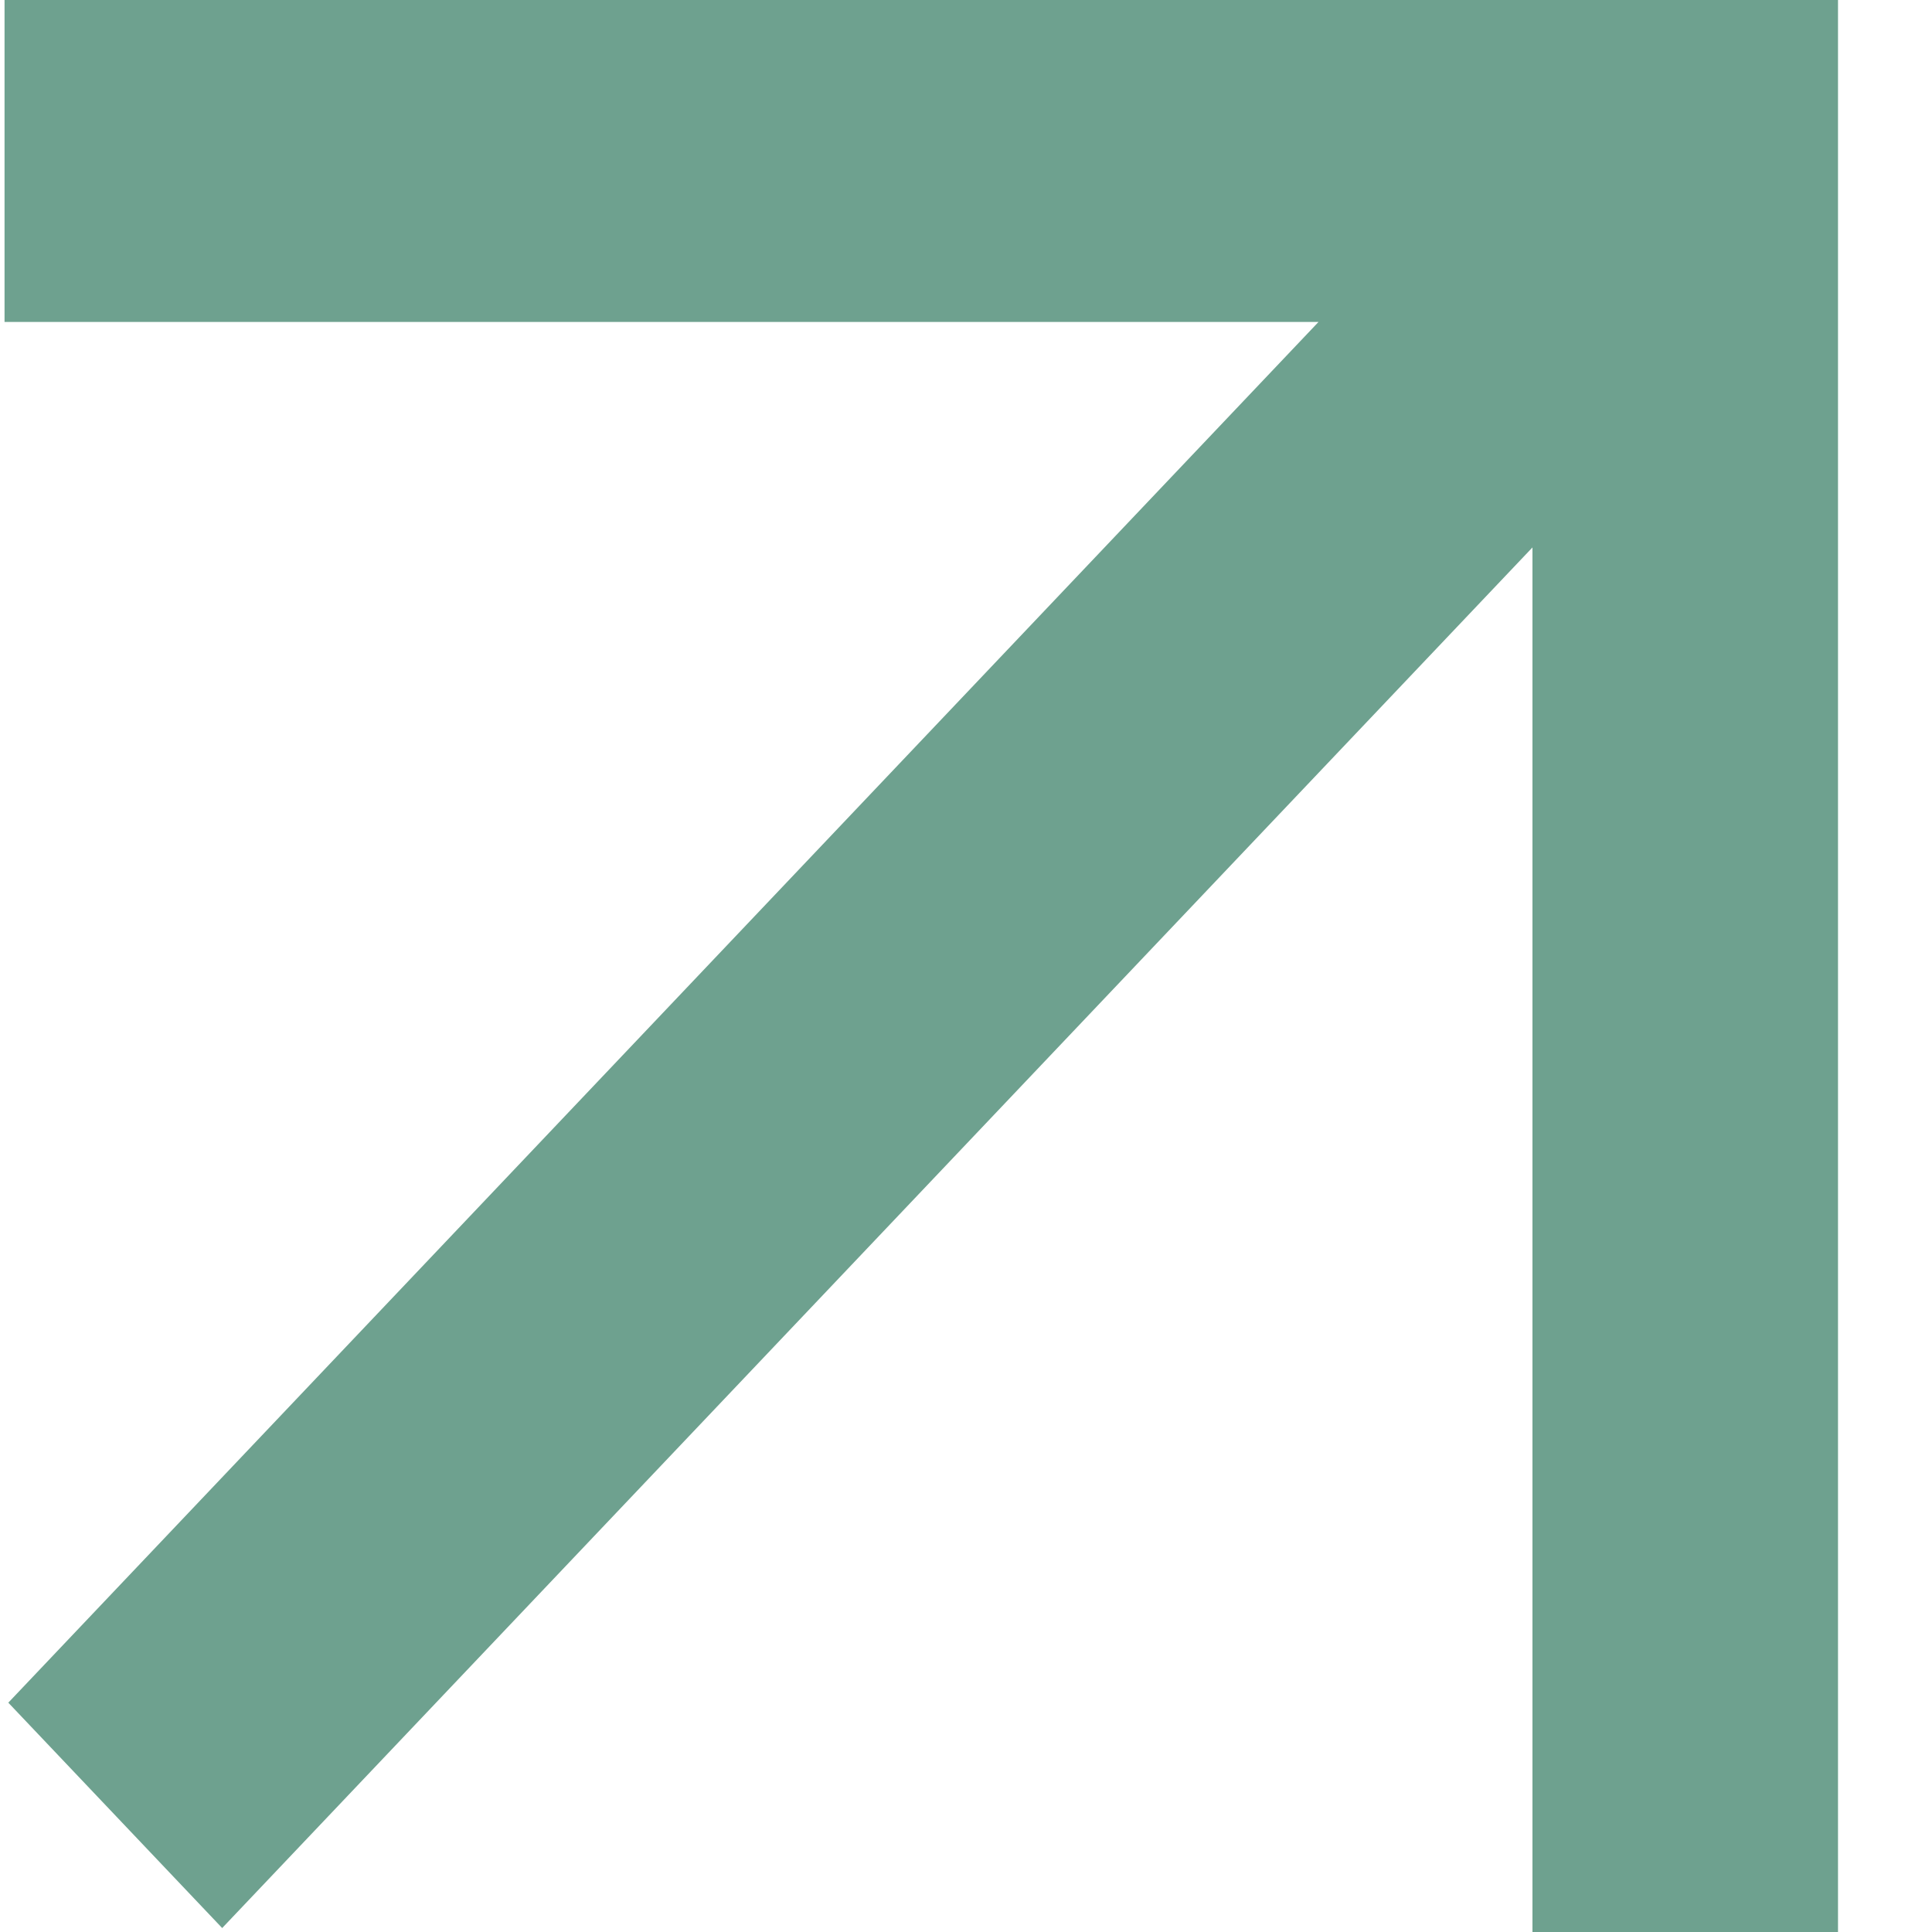 <?xml version="1.0" encoding="UTF-8"?> <svg xmlns="http://www.w3.org/2000/svg" width="20" height="20" viewBox="0 0 20 20" fill="none"><path d="M2.3 19.959L0.086 17.626L13.649 3.333H0.047V0H19.027V20H15.864V5.667L2.3 19.959Z" fill="#6EA18F"></path></svg> 